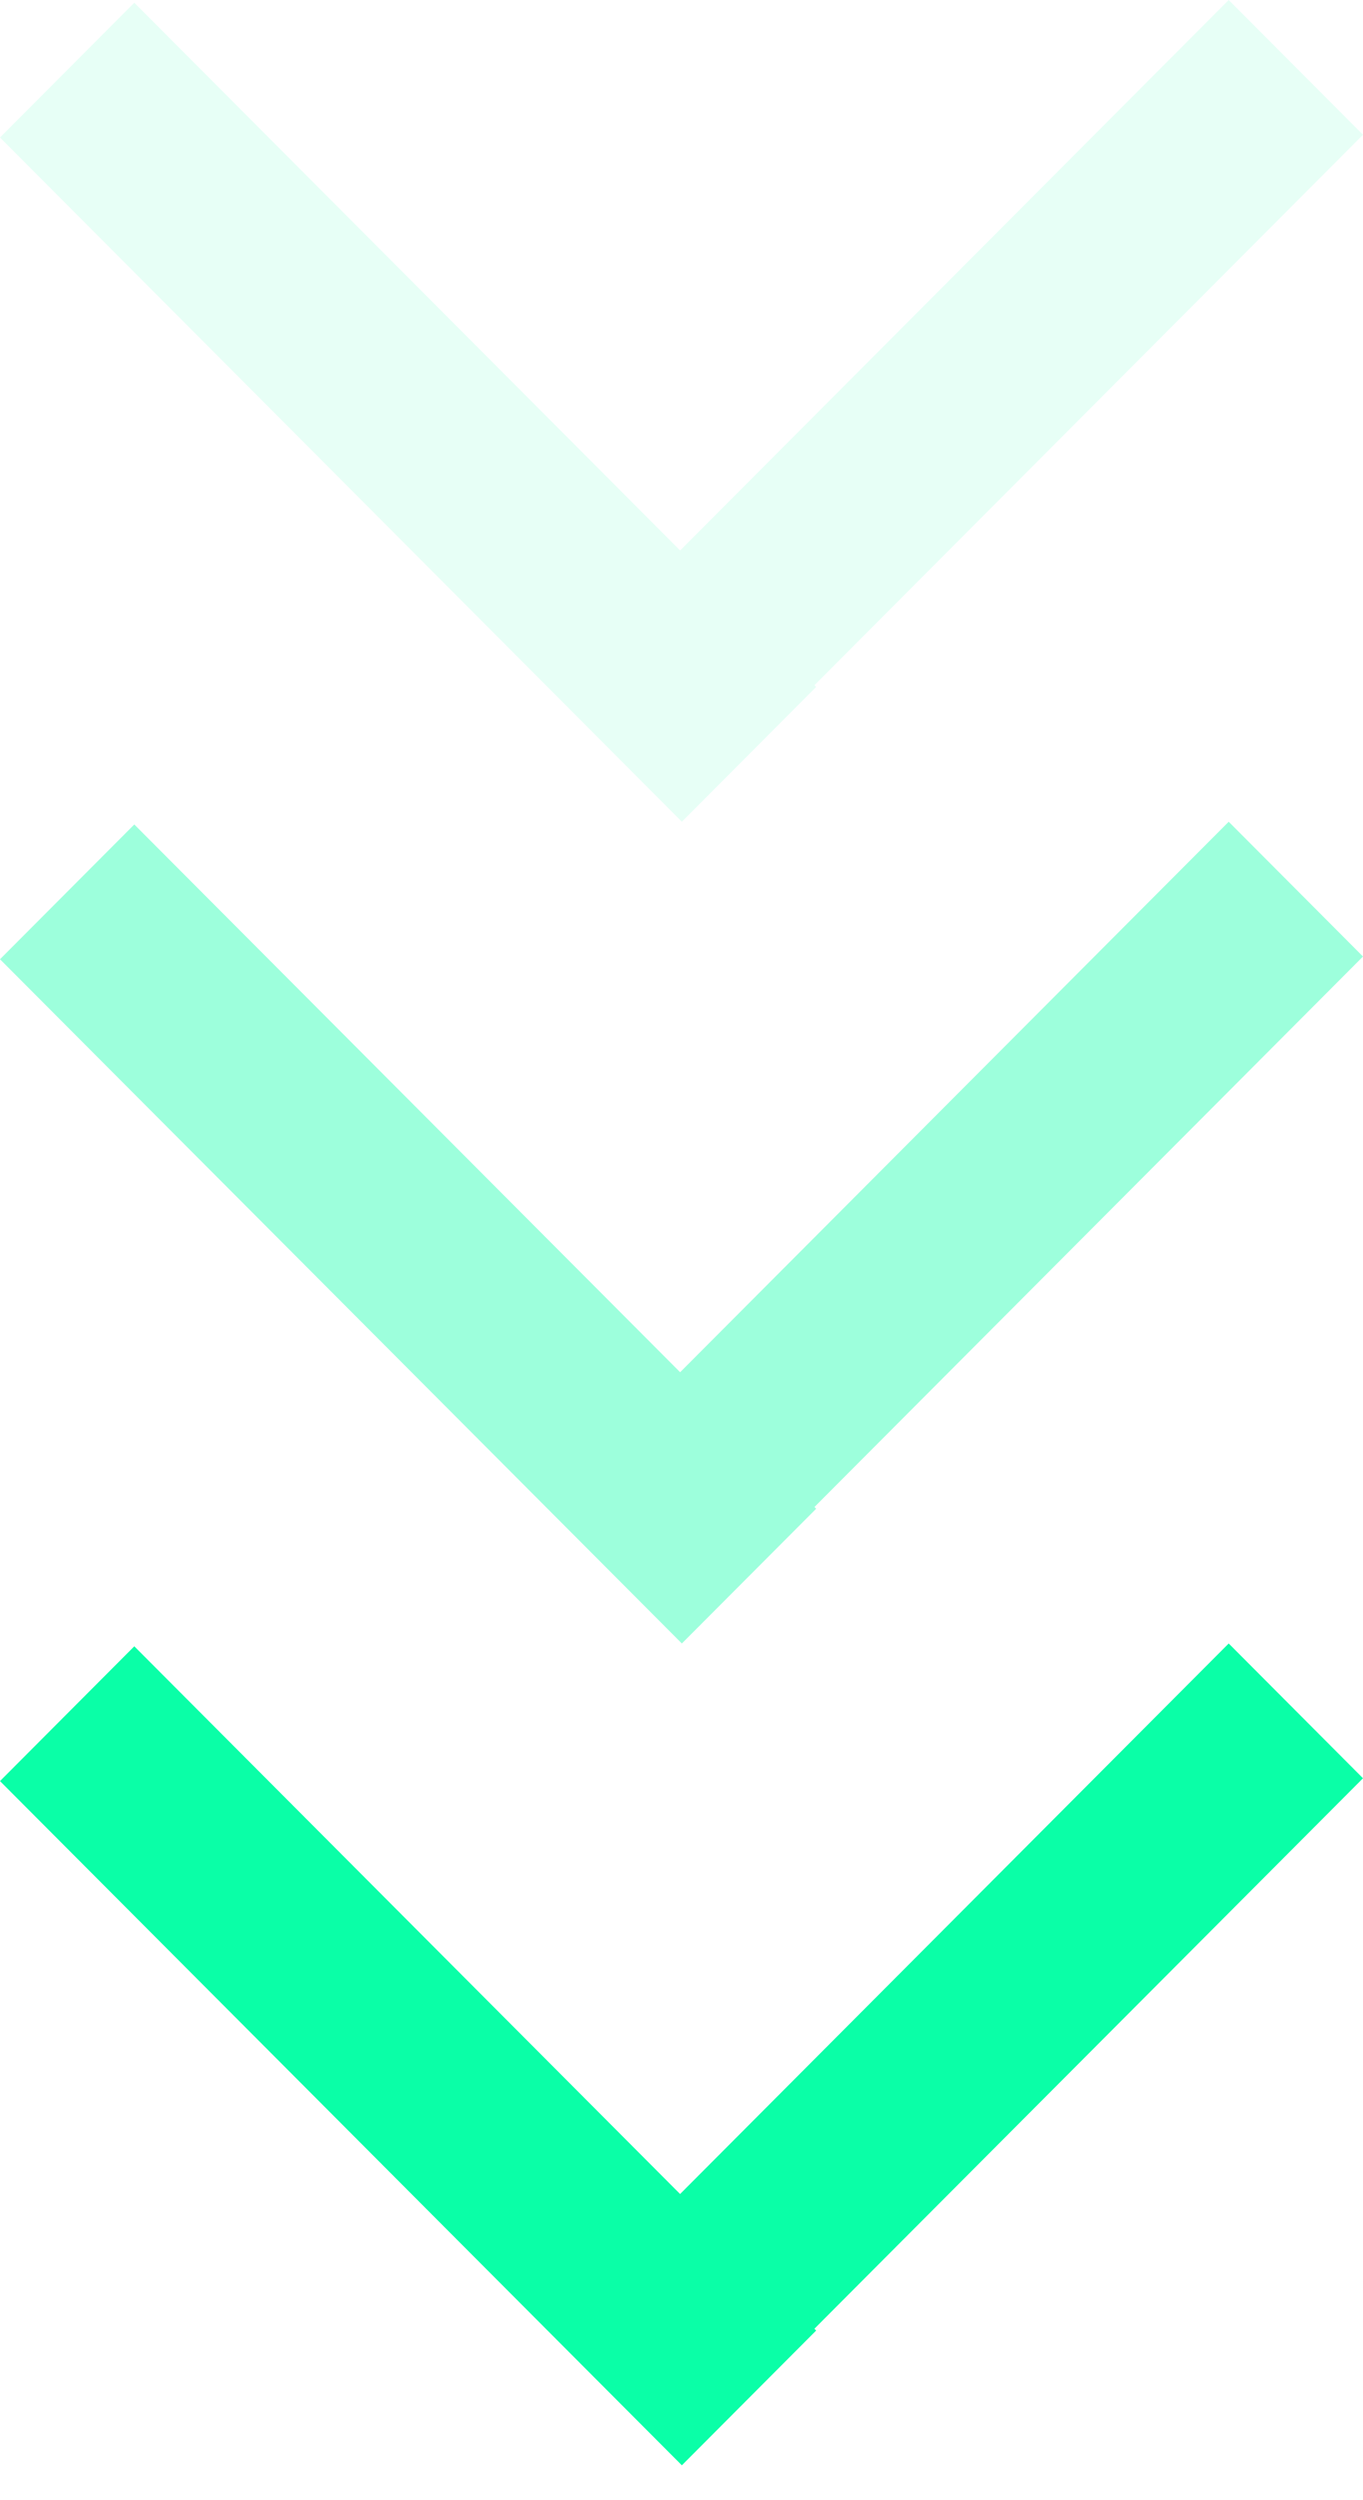 <svg width="30" height="55" viewBox="0 0 30 55" fill="none" xmlns="http://www.w3.org/2000/svg">
<path opacity="0.1" fill-rule="evenodd" clip-rule="evenodd" d="M17.926 15.074L30 2.965L27.044 0L14.97 12.11L2.956 0.06L0 3.025L15.008 18.077L17.964 15.112L17.926 15.074Z" fill="#0AFFA7"/>
<path opacity="0.4" fill-rule="evenodd" clip-rule="evenodd" d="M17.926 33.152L30 21.042L27.044 18.077L14.97 30.187L2.956 18.137L-2.49278e-05 21.102L15.008 36.154L17.964 33.19L17.926 33.152Z" fill="#0AFFA7"/>
<path fill-rule="evenodd" clip-rule="evenodd" d="M17.925 51.229L30 39.119L27.044 36.154L14.969 48.265L2.956 36.216L0 39.181L15.008 54.233L17.964 51.268L17.925 51.229Z" fill="#0AFFA7"/>
</svg>
